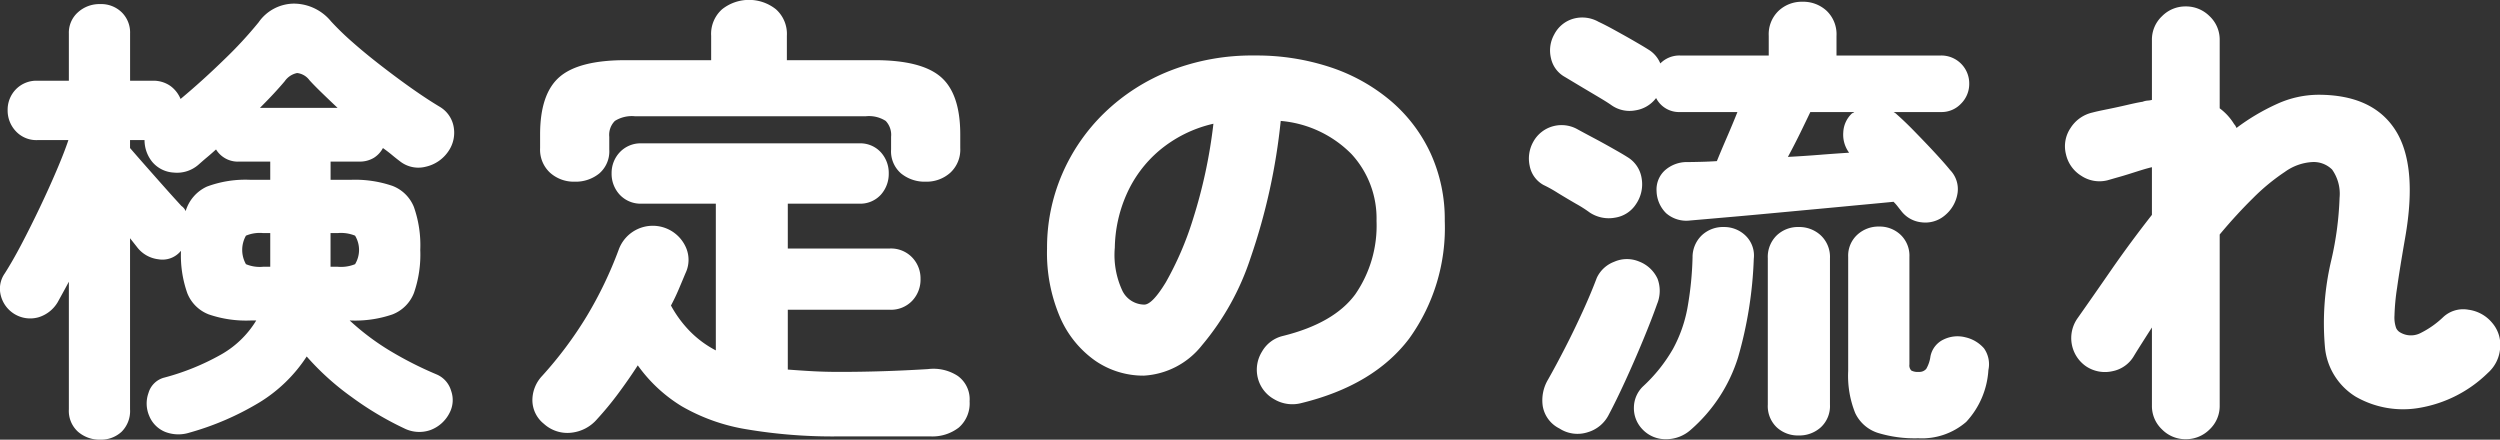 <svg id="kentei_title_pc.svg" xmlns="http://www.w3.org/2000/svg" width="213.969" height="37.63" viewBox="0 0 213.969 37.63">
  <rect x="0" y="0" width="213.969" height="37.63" fill="#333333" stroke="none"/>
  <defs>
    <style>
      .cls-1 {
        stroke: #094;
        stroke-linejoin: round;
        stroke-width: 7px;
      }

      .cls-2 {
        fill: #fff;
        fill-rule: evenodd;
      }
    </style>
  </defs>
  <path id="検定の流れ" class="cls-2" d="M585.316,2509.7a2.5,2.5,0,0,0,.72-1.92v-14.64l0.6,0.76a2.68,2.68,0,0,0,1.82,1.04,2.03,2.03,0,0,0,1.9-.68l0.04-.04a9.715,9.715,0,0,0,.54,3.62,3.21,3.21,0,0,0,1.84,1.82,9.839,9.839,0,0,0,3.58.52h0.48a8.267,8.267,0,0,1-3.02,2.92,20.6,20.6,0,0,1-4.82,1.96,1.9,1.9,0,0,0-1.38,1.32,2.675,2.675,0,0,0,.06,1.96,2.48,2.48,0,0,0,1.38,1.38,3.138,3.138,0,0,0,2.06.06,24.179,24.179,0,0,0,5.98-2.58,12.766,12.766,0,0,0,4.06-3.94,22.6,22.6,0,0,0,3.86,3.48,27.129,27.129,0,0,0,4.5,2.68,2.882,2.882,0,0,0,2.22.14,3,3,0,0,0,1.66-1.5,2.352,2.352,0,0,0,.12-1.86,2.172,2.172,0,0,0-1.28-1.42,31.143,31.143,0,0,1-3.94-2,21.122,21.122,0,0,1-3.46-2.6h0.08a9.843,9.843,0,0,0,3.58-.52,3.218,3.218,0,0,0,1.84-1.84,10.03,10.03,0,0,0,.54-3.68,9.876,9.876,0,0,0-.54-3.66,3.213,3.213,0,0,0-1.84-1.82,9.843,9.843,0,0,0-3.58-.52H603.2v-1.56h2.44a2.328,2.328,0,0,0,1.26-.32,2.2,2.2,0,0,0,.78-0.84c0.266,0.19.52,0.38,0.76,0.58s0.466,0.38.68,0.54a2.538,2.538,0,0,0,2.22.48,3.168,3.168,0,0,0,1.94-1.32,2.791,2.791,0,0,0,.46-2.06,2.491,2.491,0,0,0-1.18-1.74q-1.08-.645-2.38-1.56c-0.867-.61-1.74-1.26-2.62-1.94s-1.7-1.35-2.46-2.02a23.569,23.569,0,0,1-1.86-1.8,4.141,4.141,0,0,0-3.16-1.52,3.715,3.715,0,0,0-3.04,1.6,34.779,34.779,0,0,1-2.94,3.18q-1.86,1.815-3.74,3.38a2.589,2.589,0,0,0-.88-1.12,2.526,2.526,0,0,0-1.52-.44h-1.92v-4.04a2.425,2.425,0,0,0-.72-1.82,2.518,2.518,0,0,0-1.84-.7,2.727,2.727,0,0,0-1.9.7,2.331,2.331,0,0,0-.78,1.82v4.04h-2.68a2.45,2.45,0,0,0-1.86.74,2.5,2.5,0,0,0-.7,1.78,2.578,2.578,0,0,0,.7,1.8,2.394,2.394,0,0,0,1.86.76h2.64c-0.24.72-.58,1.59-1.02,2.62s-0.92,2.09-1.44,3.18-1.04,2.13-1.56,3.12-0.994,1.81-1.42,2.48a2.284,2.284,0,0,0-.34,1.92,2.594,2.594,0,0,0,3.24,1.84,2.876,2.876,0,0,0,1.62-1.28c0.133-.24.28-0.51,0.44-0.8s0.333-.61.52-0.96v10.92a2.4,2.4,0,0,0,.78,1.92,2.806,2.806,0,0,0,1.9.68A2.587,2.587,0,0,0,585.316,2509.7Zm5.12-19.32c-0.32-.35-0.76-0.83-1.32-1.46s-1.127-1.27-1.7-1.92-1.034-1.18-1.38-1.58v-0.68h1.24a2.961,2.961,0,0,0,.64,1.84,2.571,2.571,0,0,0,1.86.94,2.784,2.784,0,0,0,2.1-.66c0.24-.21.486-0.43,0.74-0.64s0.513-.44.78-0.68a2.185,2.185,0,0,0,2,1.04h2.64v1.56h-1.68a9.43,9.43,0,0,0-3.74.58,3.365,3.365,0,0,0-1.82,2.1,0.978,0.978,0,0,0-.36-0.44h0Zm7.9-9.62c0.36-.39.673-0.74,0.94-1.06a1.705,1.705,0,0,1,1.06-.7,1.527,1.527,0,0,1,1.06.62q0.439,0.48,1.06,1.08c0.413,0.4.86,0.83,1.34,1.28h-6.64C597.582,2481.55,597.976,2481.15,598.336,2480.76Zm4.86,11.94h0.6a3.193,3.193,0,0,1,1.5.22,2.359,2.359,0,0,1,0,2.44,3.193,3.193,0,0,1-1.5.22h-0.6v-2.88Zm-7.24,2.66a2.486,2.486,0,0,1,0-2.44,3.052,3.052,0,0,1,1.48-.22h0.6v2.88h-0.6A3.052,3.052,0,0,1,595.956,2495.36Zm58.576,14.74a3.693,3.693,0,0,0,2.44-.76,2.739,2.739,0,0,0,.92-2.24,2.459,2.459,0,0,0-1.02-2.18,3.81,3.81,0,0,0-2.54-.58q-3.88.24-7.6,0.24-1.2,0-2.3-.06c-0.734-.04-1.434-0.09-2.1-0.14v-5.12h8.72a2.509,2.509,0,0,0,1.92-.76,2.629,2.629,0,0,0,.72-1.88,2.584,2.584,0,0,0-.72-1.84,2.509,2.509,0,0,0-1.92-.76h-8.72v-3.84h6.08a2.383,2.383,0,0,0,1.88-.76,2.67,2.67,0,0,0,.68-1.84,2.624,2.624,0,0,0-.68-1.8,2.383,2.383,0,0,0-1.88-.76h-18.56a2.444,2.444,0,0,0-1.9.76,2.578,2.578,0,0,0-.7,1.8,2.623,2.623,0,0,0,.7,1.84,2.444,2.444,0,0,0,1.9.76h6.32v12.56a8.859,8.859,0,0,1-2.22-1.64,9.889,9.889,0,0,1-1.62-2.2q0.36-.675.66-1.38t0.58-1.38a2.636,2.636,0,0,0,.02-2.26,3.1,3.1,0,0,0-5.74.26,34.023,34.023,0,0,1-2.72,5.66,33.283,33.283,0,0,1-3.84,5.14,3.03,3.03,0,0,0-.82,2.04,2.593,2.593,0,0,0,.98,2.04,2.983,2.983,0,0,0,2.38.76,3.367,3.367,0,0,0,2.18-1.16,27.628,27.628,0,0,0,1.8-2.18c0.586-.79,1.146-1.59,1.68-2.42a12.812,12.812,0,0,0,3.76,3.5,16.31,16.31,0,0,0,5.48,1.96,44.19,44.19,0,0,0,8,.62h7.8Zm-28.34-22.5a2.5,2.5,0,0,0,.86-2.06v-1.08a1.688,1.688,0,0,1,.48-1.36,2.734,2.734,0,0,1,1.72-.4h19.76a2.644,2.644,0,0,1,1.7.4,1.732,1.732,0,0,1,.46,1.36v1.08a2.5,2.5,0,0,0,.86,2.06,3.2,3.2,0,0,0,2.1.7,3.046,3.046,0,0,0,2.1-.76,2.682,2.682,0,0,0,.86-2.12v-1.16q0-3.48-1.66-4.92t-5.66-1.44h-7.52v-2.08a2.822,2.822,0,0,0-.94-2.28,3.706,3.706,0,0,0-4.6,0,2.819,2.819,0,0,0-.94,2.28v2.08h-7.32q-4,0-5.66,1.44t-1.66,4.92v1.16a2.679,2.679,0,0,0,.86,2.12,3.042,3.042,0,0,0,2.1.76A3.2,3.2,0,0,0,626.192,2487.6Zm69.328,14.12a16.2,16.2,0,0,0,3.04-10.06,13.559,13.559,0,0,0-1.2-5.76,13.107,13.107,0,0,0-3.38-4.48,15.55,15.55,0,0,0-5.16-2.9,20.086,20.086,0,0,0-6.54-1.02,19.263,19.263,0,0,0-7.22,1.3,17.034,17.034,0,0,0-5.62,3.6,16.2,16.2,0,0,0-3.64,5.28,15.894,15.894,0,0,0-1.28,6.34,13.973,13.973,0,0,0,1.12,5.9,8.81,8.81,0,0,0,3,3.7,7.255,7.255,0,0,0,4.16,1.28,6.822,6.822,0,0,0,4.98-2.6,22.44,22.44,0,0,0,4.16-7.48,52.18,52.18,0,0,0,2.58-11.72,9.653,9.653,0,0,1,6.06,2.84,8.124,8.124,0,0,1,2.14,5.72,10.338,10.338,0,0,1-1.82,6.28q-1.821,2.475-6.18,3.56a2.8,2.8,0,0,0-1.8,1.34,2.93,2.93,0,0,0-.36,2.26,2.867,2.867,0,0,0,1.4,1.82,3.04,3.04,0,0,0,2.28.34Q692.48,2505.745,695.52,2501.72Zm-24.54-4.06a7.239,7.239,0,0,1-.66-3.72,11.732,11.732,0,0,1,.98-4.5,10.433,10.433,0,0,1,2.82-3.8,10.975,10.975,0,0,1,4.64-2.3,43.424,43.424,0,0,1-1.76,8.2,27.241,27.241,0,0,1-2.32,5.38c-0.774,1.27-1.387,1.9-1.84,1.9A2.111,2.111,0,0,1,670.98,2497.66Zm52.268-6.36c1.493-.13,3.093-0.28,4.8-0.44s3.346-.31,4.92-0.46,2.906-.27,4-0.38a3.865,3.865,0,0,1,.34.38c0.093,0.12.193,0.25,0.3,0.38a2.5,2.5,0,0,0,1.78,1,2.576,2.576,0,0,0,1.98-.6,3.054,3.054,0,0,0,1.08-1.9,2.338,2.338,0,0,0-.64-1.98c-0.347-.43-0.794-0.93-1.34-1.52s-1.107-1.17-1.68-1.76-1.087-1.08-1.54-1.48a1.006,1.006,0,0,0-.28-0.2h4.08a2.284,2.284,0,0,0,1.7-.72,2.378,2.378,0,0,0,.7-1.72,2.39,2.39,0,0,0-2.4-2.4h-8.96v-1.68a2.772,2.772,0,0,0-.84-2.14,2.942,2.942,0,0,0-2.08-.78,2.889,2.889,0,0,0-2.04.78,2.772,2.772,0,0,0-.84,2.14v1.68h-7.6a2.294,2.294,0,0,0-1.68.68,2.491,2.491,0,0,0-1.04-1.2c-0.294-.19-0.707-0.43-1.24-0.74s-1.08-.61-1.64-0.92-1.014-.54-1.36-0.7a2.833,2.833,0,0,0-2.12-.28,2.652,2.652,0,0,0-1.68,1.36,2.8,2.8,0,0,0-.28,2.02,2.414,2.414,0,0,0,1.2,1.62l1.2,0.72c0.533,0.32,1.06.63,1.58,0.94s0.913,0.55,1.18.74a2.682,2.682,0,0,0,2.04.46,2.733,2.733,0,0,0,1.8-1.06,2.2,2.2,0,0,0,2.04,1.2h4.92q-0.4,1.005-.9,2.16t-0.86,2.04q-0.72.045-1.34,0.06c-0.414.01-.807,0.02-1.18,0.02a2.83,2.83,0,0,0-1.96.74,2.21,2.21,0,0,0-.68,1.74,2.76,2.76,0,0,0,.82,1.9,2.632,2.632,0,0,0,2.06.62C720.528,2491.54,721.754,2491.43,723.248,2491.3Zm19.94,17.56a7.149,7.149,0,0,0,1.9-4.44,2.35,2.35,0,0,0-.38-1.86,2.986,2.986,0,0,0-1.58-.94,2.717,2.717,0,0,0-1.86.18,2.021,2.021,0,0,0-1.14,1.46,2.857,2.857,0,0,1-.36,1.06,0.767,0.767,0,0,1-.64.26,1.161,1.161,0,0,1-.64-0.12,0.629,0.629,0,0,1-.16-0.52v-9.2a2.463,2.463,0,0,0-.76-1.9,2.6,2.6,0,0,0-1.84-.7,2.675,2.675,0,0,0-1.86.7,2.429,2.429,0,0,0-.78,1.9v9.76a8.541,8.541,0,0,0,.6,3.6,3.229,3.229,0,0,0,1.94,1.7,10.761,10.761,0,0,0,3.46.46A5.787,5.787,0,0,0,743.188,2508.86Zm-19.52-5.54a34.7,34.7,0,0,0,1.34-8.42,2.368,2.368,0,0,0-.7-1.98,2.623,2.623,0,0,0-1.86-.74,2.654,2.654,0,0,0-1.88.7,2.582,2.582,0,0,0-.8,1.9,28.6,28.6,0,0,1-.44,4.34,11.768,11.768,0,0,1-1.24,3.5,13.479,13.479,0,0,1-2.56,3.2,2.542,2.542,0,0,0-.78,1.8,2.588,2.588,0,0,0,.7,1.84,2.7,2.7,0,0,0,2.04.88,3.153,3.153,0,0,0,2.12-.8A13.565,13.565,0,0,0,723.668,2503.32Zm7.08,6a2.473,2.473,0,0,0,.78-1.94v-12.52a2.531,2.531,0,0,0-.78-1.96,2.7,2.7,0,0,0-1.9-.72,2.627,2.627,0,0,0-1.88.72,2.565,2.565,0,0,0-.76,1.96v12.52a2.505,2.505,0,0,0,.76,1.94,2.654,2.654,0,0,0,1.88.7A2.729,2.729,0,0,0,730.748,2509.32Zm-19.94.42a2.933,2.933,0,0,0,1.8-1.52q0.6-1.125,1.38-2.82t1.52-3.48c0.493-1.19.9-2.23,1.22-3.14a2.944,2.944,0,0,0,.04-2.18,2.859,2.859,0,0,0-1.56-1.46,2.7,2.7,0,0,0-2.16.02,2.674,2.674,0,0,0-1.48,1.38c-0.32.85-.72,1.81-1.2,2.86s-0.98,2.09-1.5,3.1-1.007,1.92-1.46,2.72a3.47,3.47,0,0,0-.46,2.3,2.628,2.628,0,0,0,1.42,1.9A2.841,2.841,0,0,0,710.808,2509.74Zm2.32-18.36a2.6,2.6,0,0,0,1.8-1.16,3.007,3.007,0,0,0,.48-2.22,2.557,2.557,0,0,0-1.24-1.82c-0.294-.19-0.714-0.43-1.26-0.74s-1.094-.61-1.64-0.9-0.994-.53-1.34-0.72a2.779,2.779,0,0,0-2.12-.26,2.75,2.75,0,0,0-1.68,1.34,2.926,2.926,0,0,0-.3,2.04,2.361,2.361,0,0,0,1.18,1.64,11.453,11.453,0,0,1,1.22.68c0.52,0.32,1.046.63,1.58,0.94a10.875,10.875,0,0,1,1.16.74A2.947,2.947,0,0,0,713.128,2491.38Zm15.88-7.3q0.519-1.065.84-1.74h3.76a0.217,0.217,0,0,1-.08.06,0.929,0.929,0,0,0-.12.06,2.347,2.347,0,0,0-.74,1.62,2.584,2.584,0,0,0,.5,1.74q-1.2.075-2.52,0.18t-2.72.18Q728.488,2485.145,729.008,2484.08Zm35.016,25.42a2.746,2.746,0,0,0,.86-2.04v-14.64q1.44-1.725,2.86-3.12a17.557,17.557,0,0,1,2.72-2.24,4.434,4.434,0,0,1,2.34-.84,2.245,2.245,0,0,1,1.7.64,3.588,3.588,0,0,1,.64,2.42,27.526,27.526,0,0,1-.7,5.3,23.3,23.3,0,0,0-.54,7.6,5.574,5.574,0,0,0,2.62,4.12,8.147,8.147,0,0,0,5.44.96,10.986,10.986,0,0,0,5.88-3,3.129,3.129,0,0,0,1.04-2.08,2.874,2.874,0,0,0-.68-2.2,3.167,3.167,0,0,0-2.02-1.12,2.506,2.506,0,0,0-2.18.64,7.858,7.858,0,0,1-1.98,1.38,1.8,1.8,0,0,1-1.66-.06,0.838,0.838,0,0,1-.38-0.4,2.686,2.686,0,0,1-.14-1.06,18.726,18.726,0,0,1,.22-2.36c0.146-1.05.38-2.5,0.7-4.34q1.08-6.2-.86-9.2t-6.58-3a8.622,8.622,0,0,0-3.52.78,18.321,18.321,0,0,0-3.48,2.06c-0.027-.05-0.054-0.11-0.08-0.16a0.643,0.643,0,0,0-.12-0.16,4.751,4.751,0,0,0-1.24-1.36v-5.84a2.746,2.746,0,0,0-.86-2.04,2.845,2.845,0,0,0-2.06-.84,2.8,2.8,0,0,0-2.02.84,2.743,2.743,0,0,0-.86,2.04v5.12a1.905,1.905,0,0,1-.38.06,1.482,1.482,0,0,0-.42.1c-0.347.05-.8,0.15-1.36,0.28s-1.114.25-1.66,0.36-0.967.2-1.26,0.28a3,3,0,0,0-1.88,1.32,2.776,2.776,0,0,0-.4,2.24,2.9,2.9,0,0,0,1.32,1.86,2.812,2.812,0,0,0,2.24.38c0.186-.05.513-0.15,0.98-0.28s0.966-.29,1.5-0.46,0.973-.3,1.32-0.38v4.08q-1.881,2.4-3.5,4.74t-2.86,4.1a2.937,2.937,0,0,0,.72,4.12,2.907,2.907,0,0,0,2.26.42,2.733,2.733,0,0,0,1.86-1.34c0.213-.35.446-0.72,0.7-1.12s0.526-.83.82-1.28v6.68a2.743,2.743,0,0,0,.86,2.04,2.8,2.8,0,0,0,2.02.84A2.845,2.845,0,0,0,764.024,2509.5Z" transform="translate(-574.906 -2472.75)"/>
</svg>
